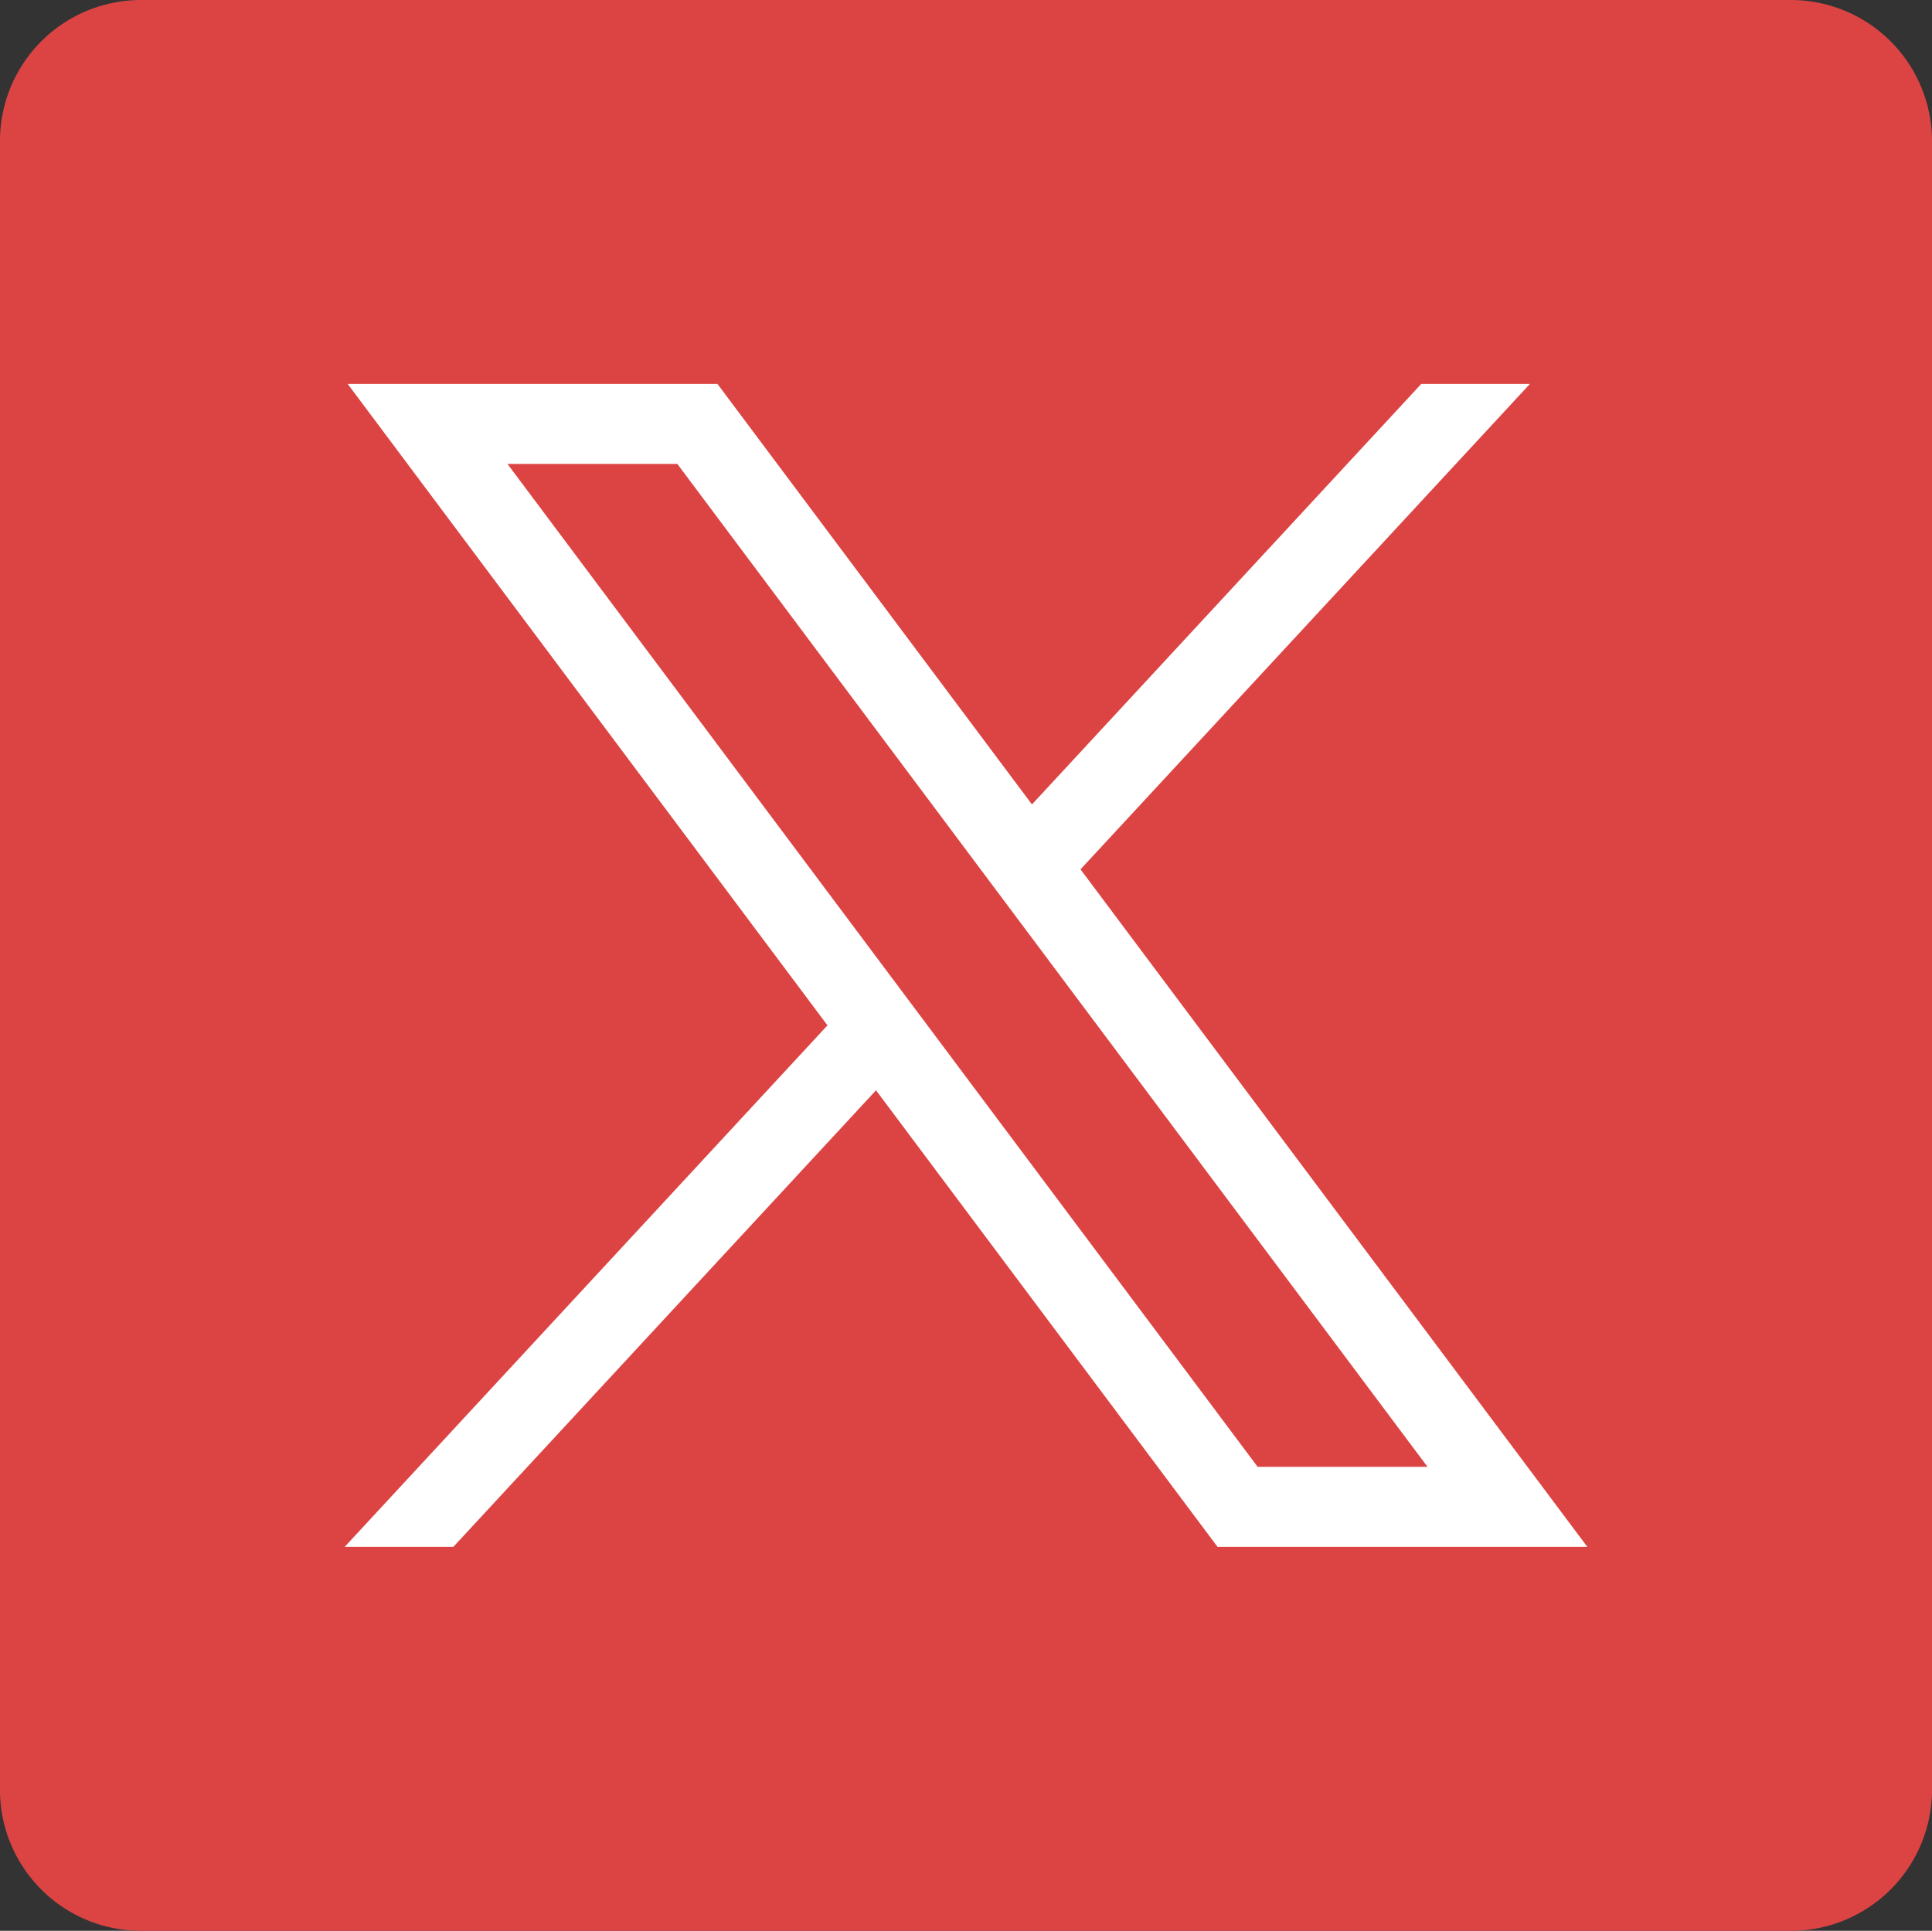 <svg xmlns="http://www.w3.org/2000/svg" width="97.67" height="97.621" viewBox="0 0 97.67 97.621">
  <rect x="0" y="0" width="97.67" height="97.621" fill="#333333" stroke="none"/>
  <g id="Group_1" data-name="Group 1" transform="translate(-210 -232)">
    <g id="footLIN-Dark" transform="translate(209.44 229.931)">
      <path id="Path_1" data-name="Path 1" d="M91,2.07H7.77a7.13,7.13,0,0,0-7.21,7V92.69a7.13,7.13,0,0,0,7.21,7H91a7.14,7.14,0,0,0,7.23-7V9.11A7.14,7.14,0,0,0,91,2.07Z" fill="#dc4444"/>
    </g>
    <g id="layer1" transform="translate(-52.076 84.101)">
      <path id="path1009" d="M281.653,167.31l24.255,32.431L281.5,226.109h5.493l21.369-23.085,17.266,23.085h18.694L318.7,191.854l22.719-24.544h-5.493l-19.68,21.261-15.9-21.261Zm8.078,4.046h8.588l37.923,50.705h-8.588Z" transform="translate(-2 0)" fill="#fff"/>
    </g>
  </g>
</svg>
